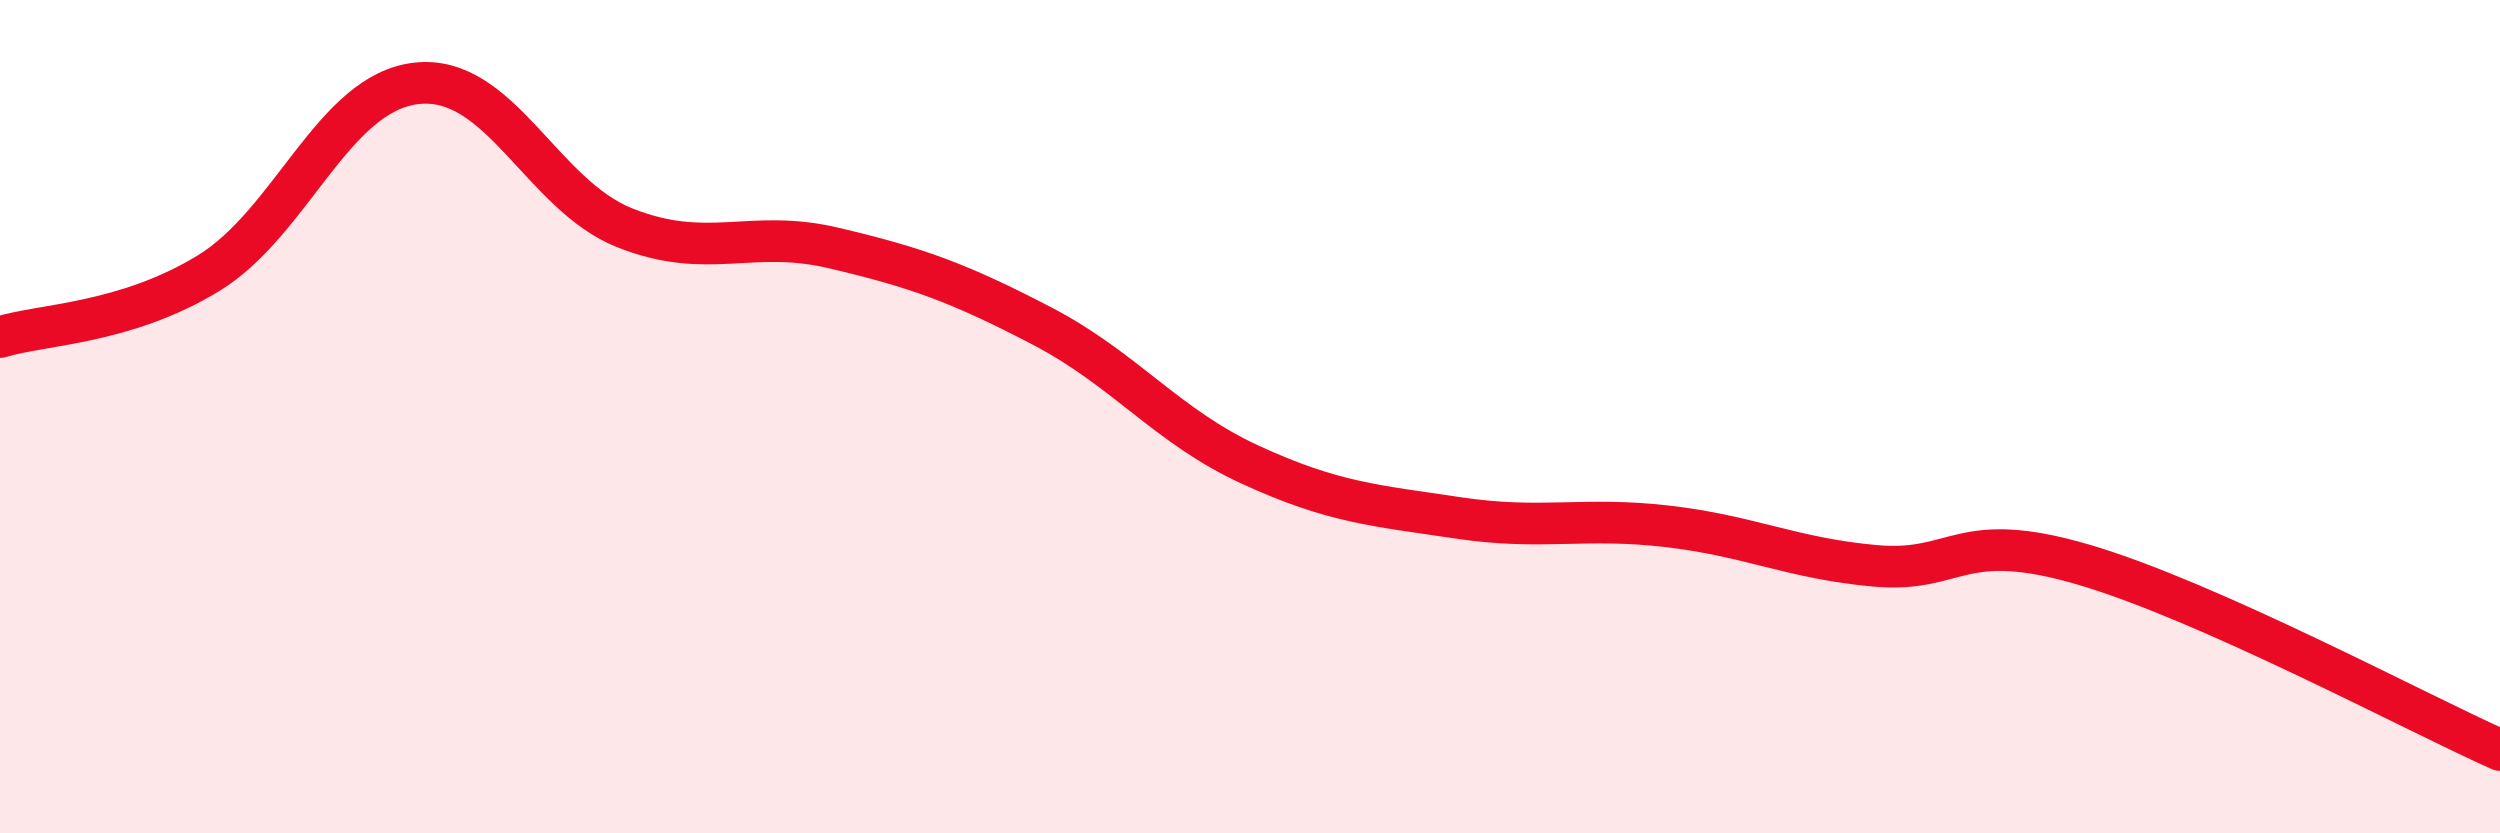
    <svg width="60" height="20" viewBox="0 0 60 20" xmlns="http://www.w3.org/2000/svg">
      <path
        d="M 0,8.09 C 1,7.78 3,7.78 5,6.56 C 7,5.34 8,2.22 10,2 C 12,1.78 13,4.68 15,5.47 C 17,6.26 18,5.48 20,5.95 C 22,6.42 23,6.78 25,7.82 C 27,8.86 28,10.23 30,11.15 C 32,12.07 33,12.13 35,12.43 C 37,12.73 38,12.4 40,12.63 C 42,12.86 43,13.4 45,13.58 C 47,13.76 47,12.67 50,13.55 C 53,14.43 58,17.11 60,18L60 20L0 20Z"
        fill="#EB0A25"
        opacity="0.1"
        stroke-linecap="round"
        stroke-linejoin="round"
      />
      <path
        d="M 0,8.09 C 1,7.78 3,7.78 5,6.56 C 7,5.34 8,2.22 10,2 C 12,1.78 13,4.68 15,5.47 C 17,6.26 18,5.48 20,5.95 C 22,6.42 23,6.78 25,7.82 C 27,8.86 28,10.23 30,11.15 C 32,12.07 33,12.13 35,12.43 C 37,12.73 38,12.4 40,12.63 C 42,12.86 43,13.4 45,13.58 C 47,13.76 47,12.67 50,13.55 C 53,14.43 58,17.11 60,18"
        stroke="#EB0A25"
        stroke-width="1"
        fill="none"
        stroke-linecap="round"
        stroke-linejoin="round"
      />
    </svg>
  